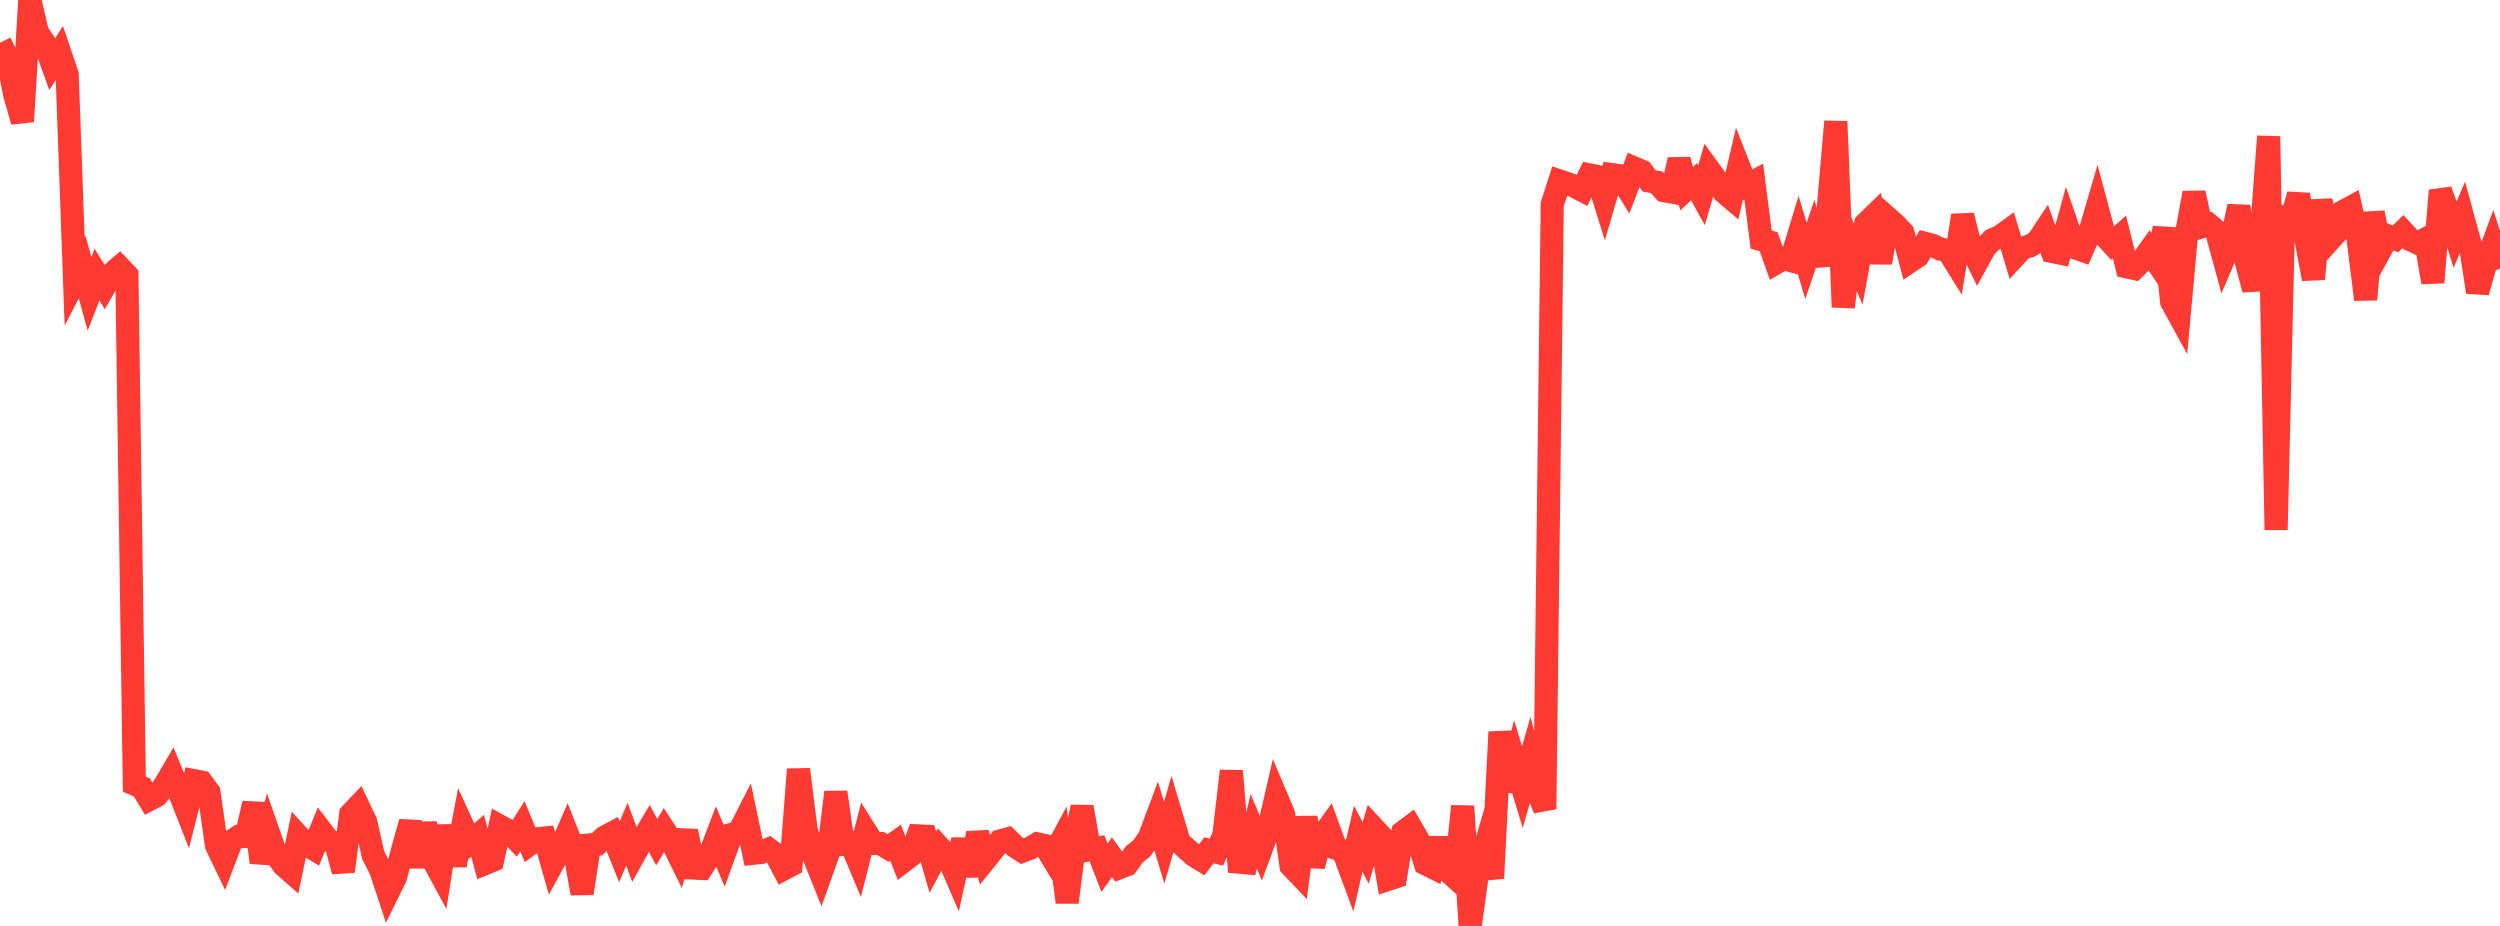 <?xml version="1.0" standalone="no"?>
<!DOCTYPE svg PUBLIC "-//W3C//DTD SVG 1.1//EN" "http://www.w3.org/Graphics/SVG/1.1/DTD/svg11.dtd">

<svg width="135" height="50" viewBox="0 0 135 50" preserveAspectRatio="none" 
  xmlns="http://www.w3.org/2000/svg"
  xmlns:xlink="http://www.w3.org/1999/xlink">


<polyline points="0.0, 2.306 0.403, 3.127 0.806, 5.149 1.209, 6.558 1.612, 0.0 2.015, 1.74 2.418, 2.347 2.821, 3.46 3.224, 2.834 3.627, 4.027 4.03, 15.189 4.433, 14.413 4.836, 15.87 5.239, 14.828 5.642, 15.479 6.045, 14.776 6.448, 14.428 6.851, 14.852 7.254, 42.341 7.657, 42.519 8.06, 43.174 8.463, 42.965 8.866, 42.45 9.269, 41.762 9.672, 42.738 10.075, 43.766 10.478, 42.157 10.881, 42.233 11.284, 42.776 11.687, 45.639 12.09, 46.479 12.493, 45.425 12.896, 45.166 13.299, 45.169 13.701, 43.381 14.104, 46.579 14.507, 45.001 14.91, 46.153 15.313, 46.725 15.716, 47.077 16.119, 45.151 16.522, 45.588 16.925, 45.832 17.328, 44.846 17.731, 45.371 18.134, 45.54 18.537, 47.052 18.94, 43.96 19.343, 43.536 19.746, 44.387 20.149, 46.171 20.552, 46.964 20.955, 48.182 21.358, 47.361 21.761, 45.828 22.164, 44.391 22.567, 46.8 22.97, 44.473 23.373, 46.413 23.776, 47.161 24.179, 44.613 24.582, 46.722 24.985, 44.603 25.388, 45.484 25.791, 45.13 26.194, 46.629 26.597, 46.463 27.0, 44.617 27.403, 44.839 27.806, 45.255 28.209, 44.615 28.612, 45.586 29.015, 45.295 29.418, 45.255 29.821, 46.67 30.224, 45.928 30.627, 45 31.03, 46.01 31.433, 48.241 31.836, 45.626 32.239, 45.589 32.642, 45.207 33.045, 44.995 33.448, 46 33.851, 45.047 34.254, 46.132 34.657, 45.407 35.06, 44.732 35.463, 45.474 35.866, 44.811 36.269, 45.428 36.672, 46.245 37.075, 44.886 37.478, 46.877 37.881, 46.897 38.284, 46.272 38.687, 45.216 39.09, 46.171 39.493, 45.062 39.896, 44.952 40.299, 44.162 40.701, 46.074 41.104, 46.031 41.507, 45.856 41.91, 46.161 42.313, 46.929 42.716, 46.716 43.119, 41.546 43.522, 44.768 43.925, 46.174 44.328, 47.179 44.731, 46.051 45.134, 42.78 45.537, 45.582 45.94, 45.518 46.343, 46.479 46.746, 44.902 47.149, 45.546 47.552, 45.55 47.955, 45.795 48.358, 45.506 48.761, 46.522 49.164, 46.215 49.567, 45.136 49.97, 45.157 50.373, 46.562 50.776, 45.809 51.179, 46.252 51.582, 47.187 51.985, 45.349 52.388, 47.281 52.791, 44.983 53.194, 46.431 53.597, 45.933 54.0, 45.416 54.403, 45.304 54.806, 45.702 55.209, 45.964 55.612, 45.81 56.015, 45.57 56.418, 45.66 56.821, 46.321 57.224, 45.57 57.627, 48.722 58.03, 45.552 58.433, 43.578 58.836, 45.884 59.239, 45.81 59.642, 46.857 60.045, 46.293 60.448, 46.854 60.851, 46.698 61.254, 46.132 61.657, 45.81 62.06, 45.238 62.463, 44.161 62.866, 45.506 63.269, 44.117 63.672, 45.465 64.075, 45.839 64.478, 46.196 64.881, 46.443 65.284, 45.915 65.687, 46.014 66.09, 45.102 66.493, 41.634 66.896, 46.556 67.299, 46.593 67.701, 44.888 68.104, 45.846 68.507, 44.752 68.91, 43.007 69.313, 43.958 69.716, 46.752 70.119, 47.175 70.522, 44.144 70.925, 46.766 71.328, 45.267 71.731, 44.703 72.134, 45.81 72.537, 45.95 72.94, 47.04 73.343, 45.29 73.746, 46.059 74.149, 44.693 74.552, 45.128 74.955, 47.485 75.358, 47.35 75.761, 44.938 76.164, 44.637 76.567, 45.33 76.97, 46.638 77.373, 46.84 77.776, 45.289 78.179, 47.034 78.582, 47.395 78.985, 43.537 79.388, 50.0 79.791, 47.11 80.194, 45.744 80.597, 47.428 81.0, 39.525 81.403, 42.702 81.806, 41.179 82.209, 42.503 82.612, 41.098 83.015, 42.685 83.418, 43.691 83.821, 11.031 84.224, 9.777 84.627, 9.911 85.03, 10.064 85.433, 10.273 85.836, 9.446 86.239, 9.525 86.642, 10.817 87.045, 9.429 87.448, 9.485 87.851, 10.131 88.254, 9.076 88.657, 9.245 89.06, 9.774 89.463, 9.845 89.866, 10.294 90.269, 10.368 90.672, 8.63 91.075, 10.19 91.478, 9.813 91.881, 10.543 92.284, 9.161 92.687, 9.715 93.09, 10.369 93.493, 10.711 93.896, 8.991 94.299, 10.015 94.701, 9.806 95.104, 12.94 95.507, 13.053 95.91, 14.192 96.313, 13.957 96.716, 14.071 97.119, 12.742 97.522, 14.09 97.925, 12.899 98.328, 14.323 98.731, 11.204 99.134, 6.561 99.537, 16.583 99.94, 13.293 100.343, 14.262 100.746, 12.08 101.149, 11.689 101.552, 14.185 101.955, 11.787 102.358, 12.146 102.761, 12.573 103.164, 14.095 103.567, 13.826 103.97, 13.149 104.373, 13.256 104.776, 13.452 105.179, 13.52 105.582, 14.166 105.985, 11.636 106.388, 13.271 106.791, 14.085 107.194, 13.352 107.597, 12.947 108.0, 12.773 108.403, 12.483 108.806, 13.834 109.209, 13.397 109.612, 13.281 110.015, 13.045 110.418, 12.441 110.821, 13.578 111.224, 13.662 111.627, 12.2 112.03, 13.37 112.433, 13.513 112.836, 12.598 113.239, 11.218 113.642, 12.719 114.045, 13.159 114.448, 12.798 114.851, 14.409 115.254, 14.498 115.657, 14.1 116.06, 13.535 116.463, 14.136 116.866, 12.332 117.269, 16.288 117.672, 17.025 118.075, 12.588 118.478, 10.419 118.881, 12.251 119.284, 12.13 119.687, 12.475 120.09, 13.952 120.493, 13.015 120.896, 11.141 121.299, 14.127 121.701, 15.641 122.104, 12.75 122.507, 7.366 122.91, 28.611 123.313, 11.776 123.716, 11.962 124.119, 10.508 124.522, 12.915 124.925, 15.061 125.328, 10.822 125.731, 13.042 126.134, 12.595 126.537, 11.421 126.94, 11.202 127.343, 12.96 127.746, 16.173 128.149, 11.489 128.552, 13.484 128.955, 12.744 129.358, 12.897 129.761, 12.505 130.164, 12.943 130.567, 13.129 130.97, 12.915 131.373, 15.248 131.776, 10.287 132.179, 11.391 132.582, 12.659 132.985, 11.711 133.388, 13.184 133.791, 15.772 134.194, 14.341 134.597, 13.256 135.0, 14.514" fill="none" stroke="#ff3a33" stroke-width="1.25"/>

</svg>
